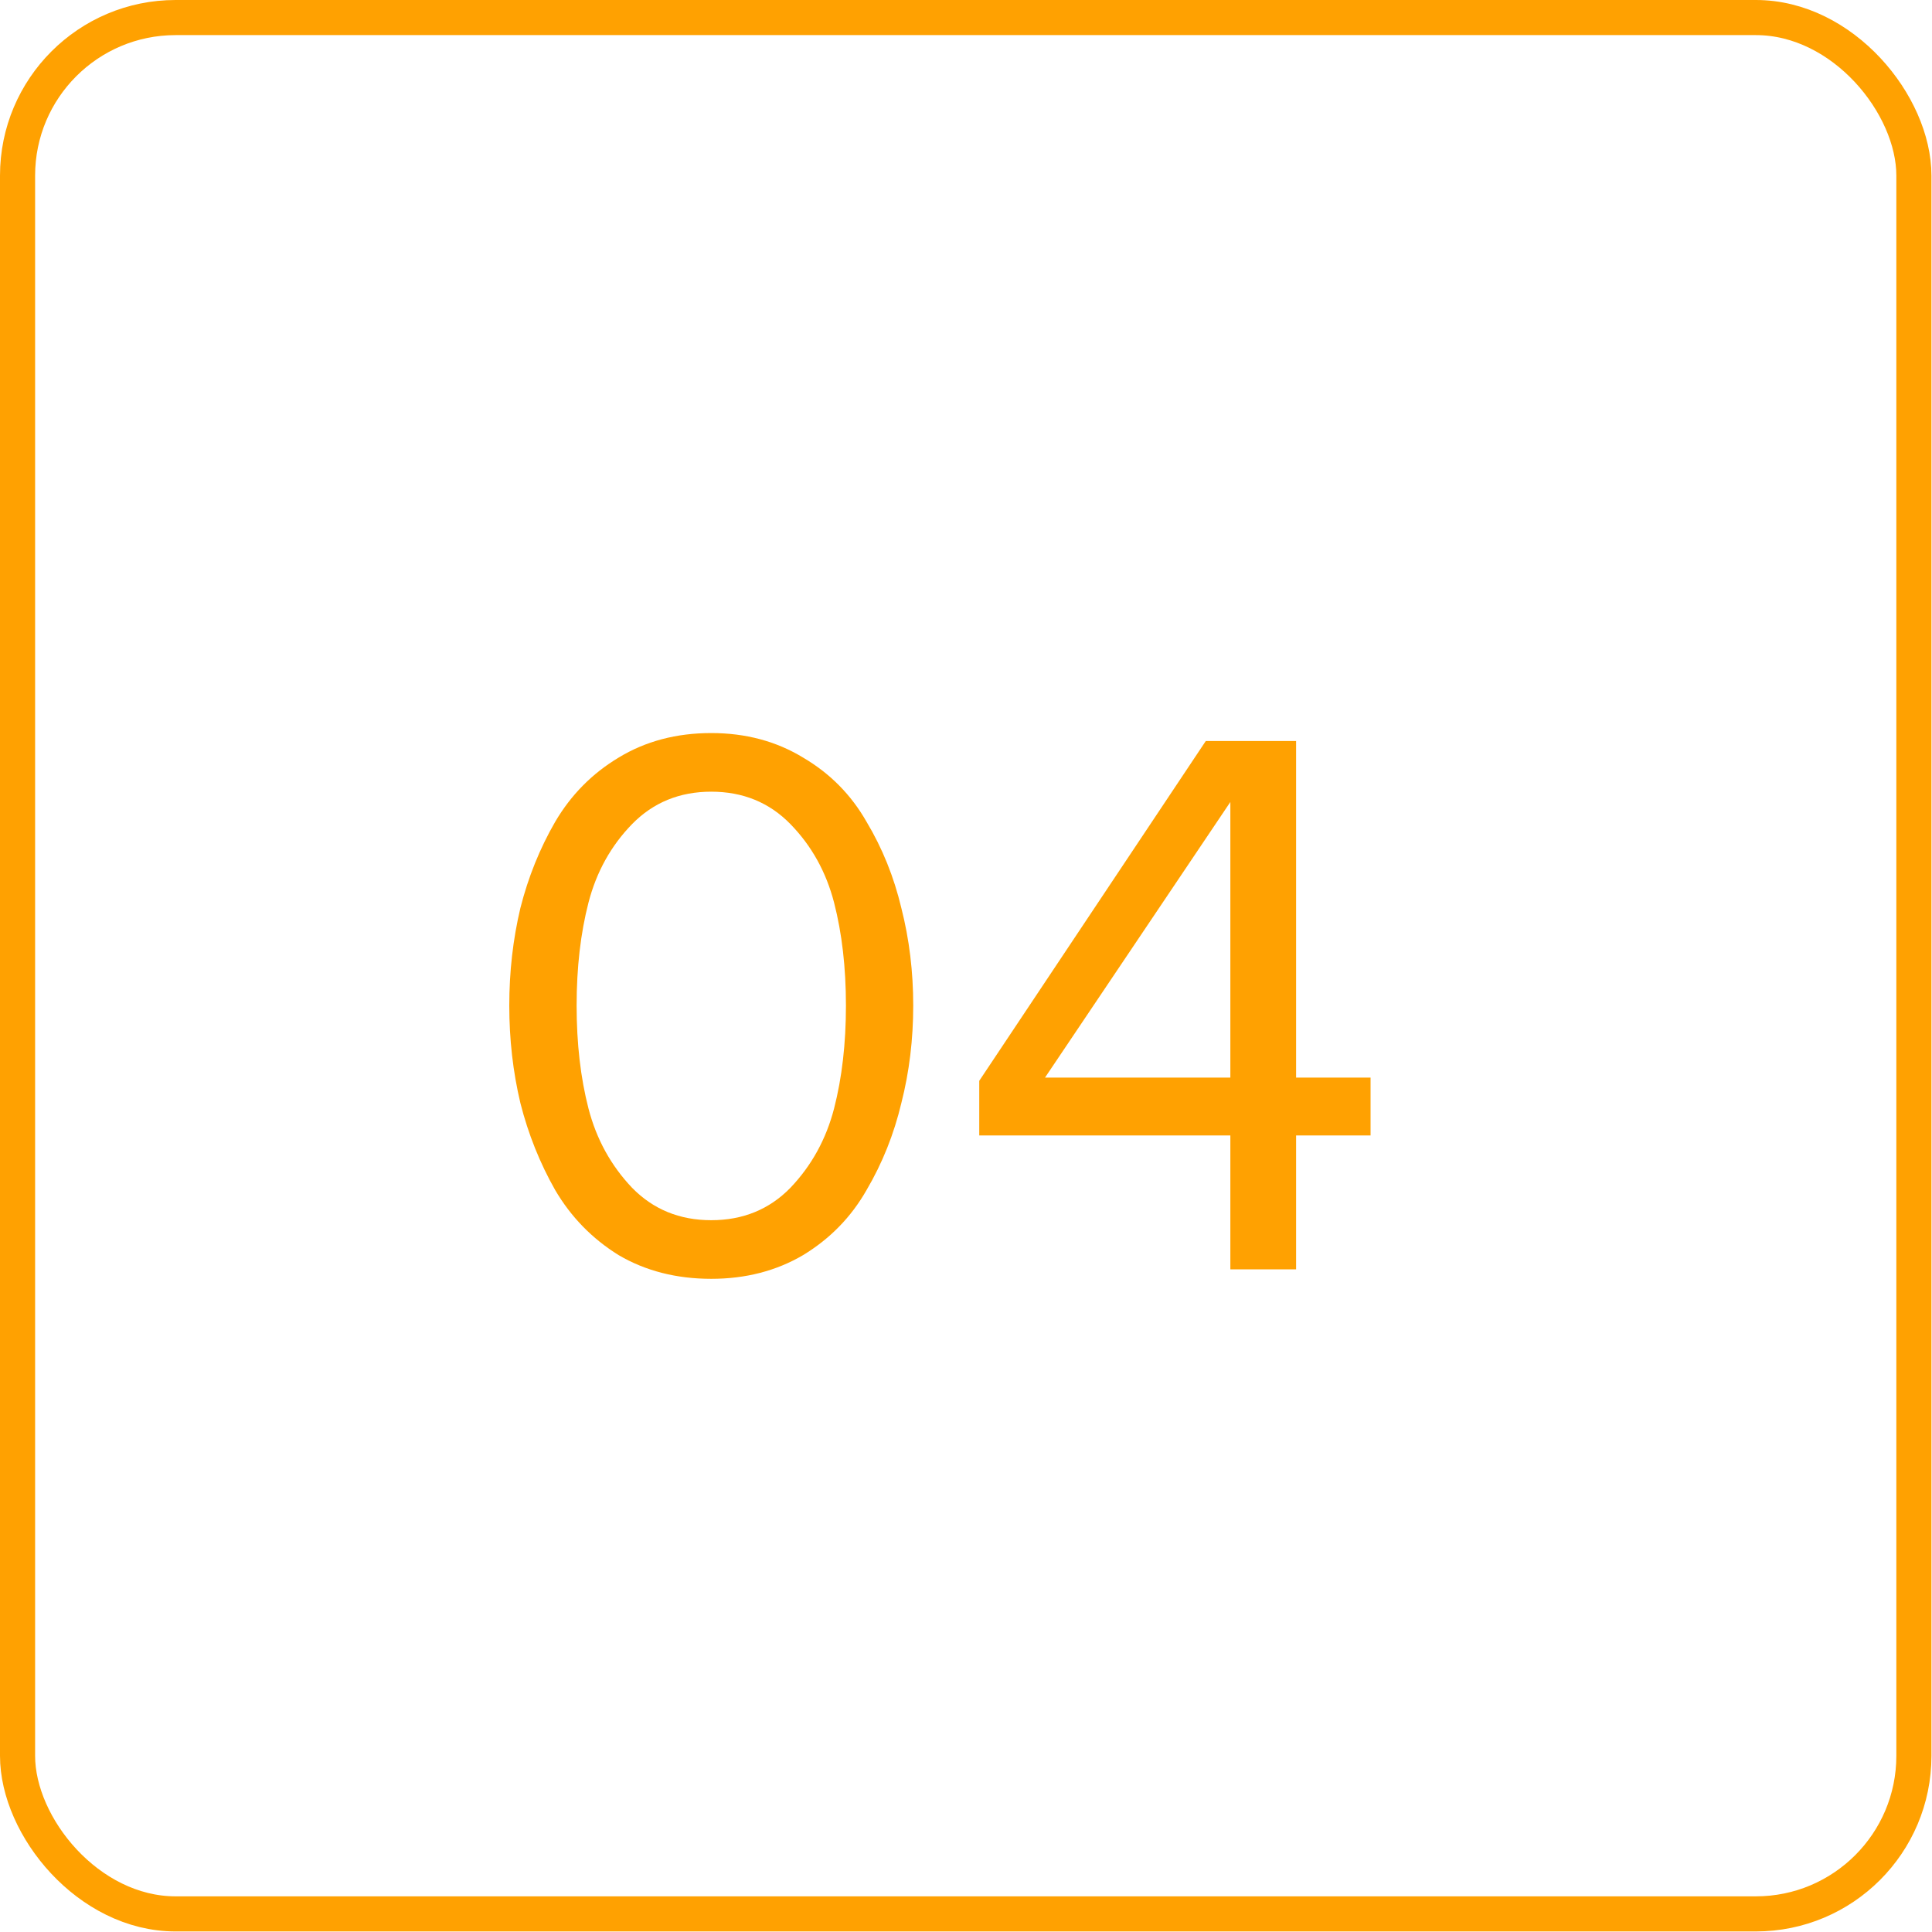 <?xml version="1.0" encoding="UTF-8"?> <svg xmlns="http://www.w3.org/2000/svg" width="35" height="35" viewBox="0 0 35 35" fill="none"><rect x="0.318" y="0.318" width="34.354" height="34.354" rx="2.863" stroke="#FFA101" stroke-width="0.636"></rect><path d="M12.885 23.167C12.254 23.167 11.694 23.024 11.206 22.737C10.728 22.44 10.345 22.048 10.058 21.56C9.781 21.072 9.57 20.546 9.427 19.982C9.293 19.417 9.226 18.829 9.226 18.217C9.226 17.604 9.293 17.016 9.427 16.451C9.57 15.887 9.781 15.366 10.058 14.887C10.345 14.399 10.728 14.012 11.206 13.725C11.694 13.428 12.254 13.28 12.885 13.28C13.507 13.28 14.062 13.428 14.55 13.725C15.038 14.012 15.42 14.399 15.698 14.887C15.985 15.366 16.195 15.887 16.329 16.451C16.473 17.016 16.544 17.604 16.544 18.217C16.544 18.829 16.473 19.417 16.329 19.982C16.195 20.546 15.985 21.072 15.698 21.56C15.42 22.048 15.038 22.44 14.55 22.737C14.062 23.024 13.507 23.167 12.885 23.167ZM11.45 21.517C11.833 21.909 12.311 22.105 12.885 22.105C13.459 22.105 13.938 21.909 14.32 21.517C14.703 21.115 14.966 20.637 15.11 20.082C15.253 19.527 15.325 18.905 15.325 18.217C15.325 17.528 15.253 16.906 15.11 16.351C14.966 15.796 14.703 15.323 14.32 14.93C13.938 14.538 13.459 14.342 12.885 14.342C12.311 14.342 11.833 14.538 11.45 14.93C11.068 15.323 10.805 15.796 10.661 16.351C10.518 16.906 10.446 17.528 10.446 18.217C10.446 18.905 10.518 19.527 10.661 20.082C10.805 20.637 11.068 21.115 11.45 21.517ZM23.48 22.995H22.289V20.57H17.74V19.58L21.844 13.424H23.48V19.522H24.829V20.57H23.48V22.995ZM22.289 19.522V14.529L18.931 19.522H22.289Z" fill="#FFA101"></path></svg> 